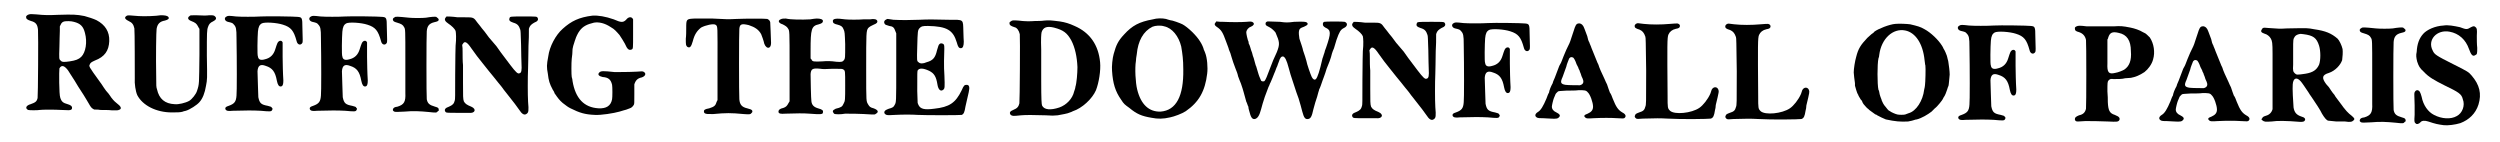 <?xml version='1.0' encoding='utf-8'?>
<svg xmlns="http://www.w3.org/2000/svg" xmlns:xlink="http://www.w3.org/1999/xlink" width="600px" height="34px" viewBox="0 0 6000 344" version="1.1">
<defs>
<path id="gl4616" d="M 35 8 C 31 9 28 12 28 14 C 28 19 31 21 40 24 C 52 27 56 33 57 46 C 58 58 57 208 56 211 C 54 220 50 222 39 226 C 28 229 25 236 33 240 C 35 241 57 241 61 240 C 66 239 99 239 114 240 C 132 241 135 241 138 239 C 141 236 140 231 136 229 C 135 228 132 227 129 226 C 118 223 114 220 111 210 C 108 203 108 144 109 139 C 114 130 121 132 130 144 C 133 148 139 159 146 169 C 151 178 157 187 168 204 C 172 211 178 220 180 224 C 185 233 187 235 190 237 C 192 238 192 238 193 239 C 198 239 204 239 208 240 C 217 240 230 240 237 241 C 250 241 251 241 253 240 C 261 238 259 232 251 226 C 246 222 241 218 235 210 C 234 208 230 203 228 200 C 225 197 220 191 217 186 C 214 181 209 174 206 170 C 180 134 180 134 183 129 C 184 126 186 124 195 120 C 219 111 229 96 230 73 C 231 50 220 33 199 22 C 193 19 178 14 170 12 C 150 8 142 8 106 9 C 84 10 72 10 54 8 C 40 7 39 7 35 8 M 144 26 C 160 30 167 37 171 53 C 177 75 173 100 162 111 C 156 117 148 120 134 122 C 120 124 115 124 112 120 C 108 117 108 116 109 87 C 109 72 110 55 110 48 C 110 45 110 40 110 37 C 111 36 111 34 112 33 C 114 28 117 26 121 25 C 125 24 138 24 144 26 z" fill="black"/><!-- width=270 height=254 -->
<path id="gl4617" d="M 62 23 C 55 27 56 31 66 36 C 75 40 78 45 80 54 C 81 58 81 160 81 175 C 80 188 83 207 87 216 C 100 241 133 258 171 258 C 183 258 192 258 198 256 C 199 255 202 255 205 254 C 215 251 232 240 238 233 C 246 224 251 211 254 193 C 257 177 257 179 256 120 C 256 63 256 58 259 50 C 261 44 264 40 271 37 C 279 33 280 29 276 25 C 273 22 271 22 262 22 C 254 23 249 23 229 22 C 216 22 216 22 214 24 C 208 28 210 33 218 36 C 228 40 231 42 235 50 C 236 52 237 54 238 55 C 238 76 238 97 238 118 C 237 190 238 188 232 206 C 230 213 220 226 213 230 C 204 235 187 239 178 238 C 154 237 140 225 135 202 C 133 196 133 194 133 171 C 132 123 133 60 134 55 C 136 43 142 37 154 35 C 162 33 165 30 163 27 C 161 23 154 22 144 22 C 133 24 105 25 90 24 C 69 22 64 22 62 23 z" fill="black"/><!-- width=289 height=271 -->
<path id="gl4618" d="M 53 36 C 46 39 48 47 56 49 C 65 51 68 52 70 55 C 76 61 77 66 77 88 C 78 142 78 222 77 228 C 76 243 72 248 58 253 C 52 255 51 256 50 258 C 49 261 51 264 55 265 C 57 265 59 266 67 265 C 100 264 117 264 136 265 C 158 267 161 267 163 264 C 165 261 165 259 163 258 C 162 255 160 255 153 253 C 137 250 133 247 130 232 C 130 229 128 177 128 169 C 129 155 135 151 148 156 C 164 161 171 170 175 192 C 177 202 180 206 184 206 C 190 206 192 200 190 177 C 190 171 189 157 189 134 C 189 111 189 100 189 99 C 187 94 182 94 179 97 C 177 99 176 100 171 116 C 167 129 159 137 146 140 C 136 143 130 141 129 133 C 127 131 128 85 129 73 C 130 61 133 56 138 53 C 145 49 175 51 190 56 C 209 62 216 70 223 96 C 225 105 233 107 237 100 C 238 97 238 94 237 63 C 237 39 236 38 226 37 C 219 36 151 35 136 36 C 121 37 87 37 76 36 C 59 34 56 34 53 36 z" fill="black"/><!-- width=250 height=279 -->
<path id="gl4618" d="M 53 36 C 46 39 48 47 56 49 C 65 51 68 52 70 55 C 76 61 77 66 77 88 C 78 142 78 222 77 228 C 76 243 72 248 58 253 C 52 255 51 256 50 258 C 49 261 51 264 55 265 C 57 265 59 266 67 265 C 100 264 117 264 136 265 C 158 267 161 267 163 264 C 165 261 165 259 163 258 C 162 255 160 255 153 253 C 137 250 133 247 130 232 C 130 229 128 177 128 169 C 129 155 135 151 148 156 C 164 161 171 170 175 192 C 177 202 180 206 184 206 C 190 206 192 200 190 177 C 190 171 189 157 189 134 C 189 111 189 100 189 99 C 187 94 182 94 179 97 C 177 99 176 100 171 116 C 167 129 159 137 146 140 C 136 143 130 141 129 133 C 127 131 128 85 129 73 C 130 61 133 56 138 53 C 145 49 175 51 190 56 C 209 62 216 70 223 96 C 225 105 233 107 237 100 C 238 97 238 94 237 63 C 237 39 236 38 226 37 C 219 36 151 35 136 36 C 121 37 87 37 76 36 C 59 34 56 34 53 36 z" fill="black"/><!-- width=250 height=279 -->
<path id="gl4619" d="M 16 14 C 12 16 11 18 12 21 C 13 24 15 25 22 27 C 32 30 36 32 39 38 C 42 43 42 43 42 118 C 42 157 42 193 42 198 C 43 219 39 226 23 231 C 15 232 13 234 12 237 C 11 240 12 241 15 243 C 18 244 22 244 40 243 C 61 241 78 242 99 244 C 117 246 118 246 121 242 C 123 241 124 240 123 238 C 123 234 121 233 114 231 C 100 227 96 223 94 213 C 93 209 93 56 94 48 C 95 35 100 29 112 26 C 121 24 123 23 123 19 C 123 18 120 15 117 13 C 115 12 103 13 92 15 C 84 16 60 16 51 15 C 22 12 18 12 16 14 z" fill="black"/><!-- width=135 height=258 -->
<path id="gl4620" d="M 16 34 C 14 36 12 39 12 40 C 12 44 13 46 20 51 C 29 57 36 64 38 69 C 39 73 40 88 38 105 C 38 111 37 133 37 175 C 37 229 37 235 36 238 C 34 246 31 249 22 253 C 13 256 10 260 13 265 C 15 268 16 268 43 268 C 56 268 69 268 70 268 C 85 270 90 259 76 253 C 66 249 61 246 58 240 C 56 234 56 228 56 196 C 56 180 56 160 56 152 C 55 144 55 129 55 120 C 55 114 55 108 54 103 C 55 102 55 101 56 100 C 60 93 66 96 76 111 C 82 120 98 141 104 148 C 117 164 122 171 129 179 C 133 184 138 190 141 194 C 144 198 148 202 150 205 C 152 208 158 216 163 222 C 180 243 187 253 192 260 C 199 271 205 275 211 270 C 215 267 216 263 214 241 C 213 225 213 181 214 160 C 214 152 215 127 215 105 C 216 91 216 78 216 64 C 216 63 217 62 217 61 C 219 56 222 53 229 49 C 237 46 240 42 237 37 C 235 34 235 34 204 34 C 171 34 170 34 169 38 C 167 43 169 46 178 49 C 189 52 192 57 195 66 C 196 69 196 73 197 103 C 197 123 198 143 198 148 C 199 165 198 171 193 172 C 189 174 184 169 171 152 C 151 126 141 112 137 106 C 135 104 127 94 119 85 C 112 75 104 65 102 63 C 100 60 95 54 91 49 C 82 36 81 36 61 36 C 55 36 47 36 43 36 C 29 34 18 34 16 34 z" fill="black"/><!-- width=250 height=285 -->
<path id="gl4621" d="M 156 7 C 124 11 105 20 84 39 C 67 54 52 82 49 106 C 45 127 45 132 48 148 C 50 165 52 172 60 187 C 62 190 64 193 64 195 C 73 208 76 212 84 219 C 93 226 97 229 103 232 C 125 243 138 247 162 248 C 177 249 208 244 222 240 C 225 239 229 238 232 237 C 236 236 240 235 247 232 C 251 231 255 227 257 223 C 258 220 258 220 258 199 C 258 180 258 177 258 174 C 261 164 266 159 276 157 C 285 154 288 147 280 143 C 277 142 277 142 264 143 C 246 144 218 144 210 144 C 182 141 177 141 173 145 C 168 150 172 154 181 156 C 195 157 201 162 204 175 C 205 180 205 205 204 210 C 201 226 190 233 171 232 C 136 230 115 208 108 166 C 108 163 107 159 106 156 C 105 151 105 121 106 112 C 107 105 108 96 108 88 C 109 82 110 79 112 73 C 113 70 114 66 115 64 C 116 60 121 49 125 44 C 133 33 143 28 160 24 C 172 22 186 25 201 35 C 210 40 214 45 222 54 C 229 65 230 66 235 75 C 241 89 245 92 252 89 C 255 87 255 87 255 51 C 255 33 255 18 255 16 C 252 9 244 9 238 17 C 231 24 226 24 208 16 C 188 9 170 6 156 7 z" fill="black"/><!-- width=297 height=273 -->
<path id="gl4622" d="M 34 45 C 13 46 13 46 13 69 C 13 76 13 87 12 94 C 12 108 12 111 16 114 C 22 117 25 114 29 100 C 33 84 39 75 49 67 C 60 61 79 57 84 60 C 90 64 89 61 89 159 C 89 186 89 214 89 243 C 88 244 88 246 87 247 C 84 257 81 259 69 263 C 58 265 56 267 56 270 C 56 273 56 273 58 275 C 61 277 65 277 78 277 C 110 274 121 274 153 277 C 167 278 169 278 172 274 C 174 272 174 271 173 268 C 171 266 169 265 161 263 C 148 260 143 254 142 241 C 141 234 141 76 142 70 C 143 58 148 57 165 61 C 180 66 189 72 195 83 C 198 91 200 96 201 100 C 204 119 219 122 219 104 C 219 93 217 58 217 54 C 216 50 214 48 210 46 C 207 45 157 45 135 46 C 115 47 111 47 76 45 C 62 45 56 45 34 45 z" fill="black"/><!-- width=231 height=287 -->
<path id="gl4623" d="M 15 12 C 8 15 10 21 20 24 C 26 27 31 30 33 34 C 37 40 37 37 37 128 C 37 156 37 183 37 211 C 36 213 35 214 34 216 C 31 222 28 225 22 227 C 13 229 10 232 10 236 C 10 241 15 242 27 241 C 52 240 73 240 85 241 C 112 243 118 243 118 238 C 119 233 117 231 106 228 C 96 225 91 220 90 211 C 89 207 88 153 88 145 C 89 132 93 130 112 132 C 119 133 122 133 142 132 C 165 132 165 132 168 134 C 172 137 172 137 172 172 C 172 208 172 210 168 217 C 165 224 162 226 149 229 C 145 231 142 233 142 235 C 142 237 144 240 145 241 C 147 243 162 243 172 241 C 183 241 208 241 237 243 C 238 243 241 243 243 243 C 244 243 246 242 247 241 C 254 237 252 232 241 228 C 233 226 231 224 228 219 C 223 210 223 216 223 133 C 223 44 223 40 228 33 C 231 30 236 27 241 25 C 249 22 251 19 250 16 C 249 12 243 10 232 12 C 228 12 222 12 216 12 C 206 13 180 13 172 12 C 151 9 142 10 142 16 C 142 21 145 23 154 25 C 162 27 166 30 168 36 C 171 42 171 45 172 72 C 172 107 172 107 169 111 C 166 115 163 116 151 115 C 136 113 128 113 117 114 C 96 115 92 115 90 109 C 89 108 88 108 88 106 C 88 100 88 94 88 88 C 88 35 90 28 108 24 C 115 22 118 20 118 16 C 118 12 112 10 103 10 C 100 10 93 11 87 12 C 68 13 40 13 28 10 C 22 10 19 10 15 12 z" fill="black"/><!-- width=261 height=254 -->
<path id="gl4624" d="M 48 10 C 41 13 39 17 42 22 C 43 24 46 25 53 27 C 62 28 65 31 68 40 C 69 42 69 43 70 45 C 70 72 70 99 70 126 C 70 215 70 212 66 219 C 64 224 60 226 52 228 C 44 231 41 233 41 237 C 41 239 42 240 43 241 C 46 244 49 244 67 243 C 86 242 108 242 122 243 C 140 244 225 244 229 243 C 234 241 236 236 238 223 C 240 216 241 208 246 188 C 249 175 247 170 241 170 C 236 170 234 171 229 183 C 214 214 199 224 162 228 C 139 231 129 229 124 219 C 123 217 123 216 122 214 C 122 205 121 195 121 185 C 121 139 121 139 122 135 C 126 129 135 129 150 136 C 162 142 167 150 170 169 C 172 182 178 187 184 182 C 188 179 188 176 187 148 C 186 135 186 126 186 112 C 187 82 187 76 186 73 C 184 69 178 68 175 71 C 173 73 172 75 169 86 C 165 104 159 111 144 115 C 135 119 128 119 124 115 C 120 112 120 112 121 77 C 122 40 122 37 127 32 C 131 28 133 27 147 27 C 193 28 208 37 217 67 C 220 78 222 81 227 81 C 232 81 234 75 234 65 C 234 63 233 51 233 40 C 232 10 235 12 197 12 C 160 11 147 11 126 12 C 103 13 82 13 63 12 C 50 10 50 10 48 10 z" fill="black"/><!-- width=259 height=256 -->
<path id="gl4625" d="M 18 16 C 15 18 15 18 15 21 C 15 25 18 27 27 30 C 33 31 38 38 40 47 C 41 55 40 209 39 215 C 37 223 34 227 24 231 C 16 234 14 238 18 243 C 22 246 24 246 43 244 C 53 243 74 243 103 244 C 120 245 121 245 132 244 C 142 242 156 240 162 237 C 163 237 167 235 169 234 C 191 227 216 204 225 183 C 232 165 237 135 235 115 C 231 73 210 43 173 27 C 160 21 150 18 137 16 C 112 13 112 13 99 14 C 93 15 82 15 77 15 C 66 16 52 16 37 14 C 23 13 22 13 18 16 M 123 31 C 146 37 155 44 165 62 C 174 79 179 102 180 127 C 180 142 178 166 175 175 C 175 178 173 183 172 186 C 168 204 153 219 136 225 C 115 232 99 231 94 220 C 93 216 92 210 92 156 C 92 127 92 95 92 84 C 91 59 92 46 93 42 C 97 30 106 27 123 31 z" fill="black"/><!-- width=249 height=258 -->
<path id="gl4626" d="M 114 13 C 81 19 64 28 44 50 C 30 65 25 75 19 97 C 16 107 14 128 15 138 C 17 169 23 188 37 208 C 44 219 46 220 57 228 C 75 243 87 248 111 252 C 126 255 139 255 156 251 C 166 249 185 242 194 236 C 226 214 241 187 246 145 C 248 130 246 106 241 94 C 240 92 239 88 238 87 C 237 82 233 73 229 67 C 220 52 199 32 186 25 C 180 22 161 15 156 15 C 153 14 148 13 146 12 C 137 10 124 10 114 13 M 142 30 C 161 34 177 54 183 79 C 186 97 188 110 188 135 C 189 199 171 234 133 237 C 105 238 85 220 76 183 C 72 167 70 132 73 114 C 73 111 74 103 75 98 C 78 65 91 42 113 31 C 120 28 133 27 142 30 z" fill="black"/><!-- width=261 height=266 -->
<path id="gl4627" d="M 158 45 C 154 46 152 48 153 52 C 153 54 154 55 162 59 C 168 62 174 68 177 72 C 187 95 188 100 180 120 C 175 130 167 149 164 158 C 157 177 153 187 150 190 C 148 191 144 191 142 189 C 141 186 137 178 136 174 C 135 170 133 165 130 154 C 129 153 128 148 127 145 C 126 142 125 137 124 134 C 123 132 121 126 120 121 C 118 117 117 112 116 109 C 115 106 114 102 112 99 C 112 96 111 92 110 91 C 109 89 106 75 106 72 C 106 66 111 60 117 58 C 124 55 126 51 123 48 C 120 45 117 45 106 46 C 93 47 70 47 50 46 C 45 46 39 46 33 45 C 33 46 32 47 31 48 C 28 51 29 55 34 58 C 46 66 49 72 57 94 C 59 100 63 109 64 114 C 66 118 69 126 70 131 C 73 141 75 147 80 160 C 82 165 85 172 86 178 C 88 183 91 192 93 196 C 100 216 99 216 106 240 C 108 243 109 249 111 252 C 111 255 112 259 113 262 C 117 278 120 283 127 282 C 134 280 138 273 142 258 C 143 253 148 237 151 228 C 153 223 154 220 160 204 C 162 201 163 196 165 193 C 169 183 170 182 174 171 C 177 165 179 157 181 154 C 182 151 184 145 185 143 C 188 133 191 130 195 130 C 200 131 204 139 209 158 C 210 163 216 183 222 200 C 226 213 229 221 233 232 C 234 236 236 243 238 249 C 239 253 241 260 242 264 C 246 279 249 283 256 282 C 262 281 265 277 269 258 C 273 244 274 239 278 228 C 279 225 280 220 281 217 C 282 214 283 211 283 210 C 285 207 289 195 291 189 C 293 183 297 174 301 160 C 305 151 312 133 314 123 C 315 120 317 114 319 110 C 320 106 323 97 325 90 C 332 70 335 65 343 61 C 352 57 353 49 345 46 C 343 45 297 45 295 46 C 292 48 292 49 292 52 C 292 55 293 57 298 60 C 312 66 312 73 300 108 C 299 110 298 114 297 116 C 297 118 295 123 294 126 C 293 129 292 133 291 135 C 284 166 279 181 275 185 C 272 188 268 186 265 180 C 262 174 253 148 252 141 C 251 137 247 124 244 116 C 243 110 238 96 235 87 C 234 80 233 73 234 68 C 235 63 237 61 246 58 C 255 54 258 51 252 47 C 249 46 246 45 222 46 C 207 48 202 48 188 46 C 162 45 160 45 158 45 z" fill="black"/><!-- width=360 height=291 -->
<path id="gl4620" d="M 16 34 C 14 36 12 39 12 40 C 12 44 13 46 20 51 C 29 57 36 64 38 69 C 39 73 40 88 38 105 C 38 111 37 133 37 175 C 37 229 37 235 36 238 C 34 246 31 249 22 253 C 13 256 10 260 13 265 C 15 268 16 268 43 268 C 56 268 69 268 70 268 C 85 270 90 259 76 253 C 66 249 61 246 58 240 C 56 234 56 228 56 196 C 56 180 56 160 56 152 C 55 144 55 129 55 120 C 55 114 55 108 54 103 C 55 102 55 101 56 100 C 60 93 66 96 76 111 C 82 120 98 141 104 148 C 117 164 122 171 129 179 C 133 184 138 190 141 194 C 144 198 148 202 150 205 C 152 208 158 216 163 222 C 180 243 187 253 192 260 C 199 271 205 275 211 270 C 215 267 216 263 214 241 C 213 225 213 181 214 160 C 214 152 215 127 215 105 C 216 91 216 78 216 64 C 216 63 217 62 217 61 C 219 56 222 53 229 49 C 237 46 240 42 237 37 C 235 34 235 34 204 34 C 171 34 170 34 169 38 C 167 43 169 46 178 49 C 189 52 192 57 195 66 C 196 69 196 73 197 103 C 197 123 198 143 198 148 C 199 165 198 171 193 172 C 189 174 184 169 171 152 C 151 126 141 112 137 106 C 135 104 127 94 119 85 C 112 75 104 65 102 63 C 100 60 95 54 91 49 C 82 36 81 36 61 36 C 55 36 47 36 43 36 C 29 34 18 34 16 34 z" fill="black"/><!-- width=250 height=285 -->
<path id="gl4618" d="M 53 36 C 46 39 48 47 56 49 C 65 51 68 52 70 55 C 76 61 77 66 77 88 C 78 142 78 222 77 228 C 76 243 72 248 58 253 C 52 255 51 256 50 258 C 49 261 51 264 55 265 C 57 265 59 266 67 265 C 100 264 117 264 136 265 C 158 267 161 267 163 264 C 165 261 165 259 163 258 C 162 255 160 255 153 253 C 137 250 133 247 130 232 C 130 229 128 177 128 169 C 129 155 135 151 148 156 C 164 161 171 170 175 192 C 177 202 180 206 184 206 C 190 206 192 200 190 177 C 190 171 189 157 189 134 C 189 111 189 100 189 99 C 187 94 182 94 179 97 C 177 99 176 100 171 116 C 167 129 159 137 146 140 C 136 143 130 141 129 133 C 127 131 128 85 129 73 C 130 61 133 56 138 53 C 145 49 175 51 190 56 C 209 62 216 70 223 96 C 225 105 233 107 237 100 C 238 97 238 94 237 63 C 237 39 236 38 226 37 C 219 36 151 35 136 36 C 121 37 87 37 76 36 C 59 34 56 34 53 36 z" fill="black"/><!-- width=250 height=279 -->
<path id="gl4628" d="M 110 6 C 105 7 103 11 99 24 C 98 28 95 35 93 42 C 90 52 88 56 81 70 C 77 79 71 94 70 97 C 70 98 67 104 64 109 C 60 120 57 127 53 138 C 52 141 49 146 48 151 C 43 160 40 168 39 174 C 38 175 37 178 36 180 C 35 183 34 186 33 188 C 25 207 19 217 12 221 C 4 226 4 232 11 235 C 14 236 15 236 24 236 C 29 236 37 237 43 237 C 57 238 61 237 64 233 C 67 229 65 226 57 222 C 50 219 46 214 46 208 C 46 205 49 192 51 187 C 52 184 54 181 54 180 C 55 176 58 174 61 171 C 64 170 65 170 82 169 C 92 169 105 169 111 168 C 125 168 129 168 133 173 C 139 178 146 198 146 208 C 146 216 142 221 133 225 C 124 228 123 231 127 234 C 129 237 133 237 148 236 C 168 235 190 235 204 236 C 219 237 221 237 223 235 C 227 231 225 226 217 222 C 207 216 202 209 194 189 C 192 183 189 176 187 174 C 185 168 182 161 180 154 C 178 151 176 145 174 141 C 165 122 162 115 161 112 C 160 109 159 105 157 102 C 154 94 145 72 142 65 C 141 61 138 56 137 52 C 135 49 133 43 132 37 C 127 23 123 13 122 12 C 119 7 114 5 110 6 M 98 89 C 100 91 103 96 106 105 C 108 109 111 114 111 116 C 112 118 114 121 114 123 C 115 125 117 130 118 134 C 123 144 123 147 122 150 C 121 153 118 155 114 156 C 111 156 85 156 79 155 C 67 153 66 149 72 136 C 75 128 79 117 81 111 C 82 105 87 94 88 91 C 91 87 94 87 98 89 z" fill="black"/><!-- width=249 height=286 -->
<path id="gl4629" d="M 76 6 C 73 7 71 10 71 12 C 71 16 73 18 83 21 C 90 24 94 29 97 38 C 98 41 98 49 99 121 C 99 201 99 203 97 208 C 95 216 92 219 82 222 C 74 225 73 226 72 229 C 70 232 72 235 75 237 C 78 238 79 238 91 237 C 126 236 131 236 151 237 C 185 239 250 238 256 237 C 262 235 264 230 266 217 C 267 214 268 208 268 204 C 276 171 276 171 274 166 C 271 159 262 159 258 167 C 258 168 256 172 255 176 C 249 190 237 205 228 211 C 209 224 168 228 157 218 C 151 212 151 211 151 182 C 150 56 150 40 153 33 C 156 26 162 21 171 19 C 178 18 181 16 181 12 C 181 9 179 7 175 6 C 174 6 165 6 157 7 C 135 9 111 9 93 7 C 77 5 79 5 76 6 z" fill="black"/><!-- width=285 height=273 -->
<path id="gl4629" d="M 76 6 C 73 7 71 10 71 12 C 71 16 73 18 83 21 C 90 24 94 29 97 38 C 98 41 98 49 99 121 C 99 201 99 203 97 208 C 95 216 92 219 82 222 C 74 225 73 226 72 229 C 70 232 72 235 75 237 C 78 238 79 238 91 237 C 126 236 131 236 151 237 C 185 239 250 238 256 237 C 262 235 264 230 266 217 C 267 214 268 208 268 204 C 276 171 276 171 274 166 C 271 159 262 159 258 167 C 258 168 256 172 255 176 C 249 190 237 205 228 211 C 209 224 168 228 157 218 C 151 212 151 211 151 182 C 150 56 150 40 153 33 C 156 26 162 21 171 19 C 178 18 181 16 181 12 C 181 9 179 7 175 6 C 174 6 165 6 157 7 C 135 9 111 9 93 7 C 77 5 79 5 76 6 z" fill="black"/><!-- width=285 height=273 -->
<path id="gl4864" d="M 117 9 C 103 10 75 21 66 28 C 65 30 62 32 59 34 C 57 36 52 40 49 43 C 33 60 27 69 22 89 C 19 99 16 118 16 127 C 16 132 18 145 19 153 C 19 155 19 157 19 159 C 20 163 24 177 26 180 C 27 180 27 183 28 184 C 29 186 30 188 31 189 C 31 190 33 193 36 196 C 37 200 40 204 40 204 C 45 210 48 213 49 214 C 50 214 51 216 52 216 C 52 217 54 218 55 219 C 58 221 62 224 66 227 C 67 228 69 229 69 229 C 69 229 71 229 73 231 C 80 235 87 238 94 241 C 117 246 130 247 148 246 C 157 244 159 244 161 243 C 162 243 166 241 169 241 C 181 238 196 229 205 222 C 207 220 211 216 213 214 C 219 210 232 193 232 192 C 232 192 233 190 234 188 C 238 183 241 174 243 168 C 244 165 245 161 246 160 C 247 157 248 142 249 132 C 249 124 247 109 246 103 C 246 101 245 97 244 94 C 243 91 243 88 242 86 C 241 83 237 73 234 69 C 234 68 232 65 231 63 C 222 48 203 30 188 22 C 178 16 170 14 153 10 C 146 9 126 8 117 9 M 141 25 C 166 30 184 57 188 97 C 189 102 189 108 190 110 C 191 116 190 152 189 158 C 189 160 188 165 187 169 C 184 195 168 221 149 226 C 147 227 143 228 141 229 C 138 230 126 230 122 229 C 117 228 106 223 104 221 C 103 220 102 220 102 220 C 101 220 95 213 93 210 C 89 206 85 198 84 195 C 84 193 82 190 82 189 C 81 187 80 183 79 180 C 78 177 78 171 76 169 C 73 156 73 106 76 93 C 77 91 78 87 78 84 C 83 45 111 19 141 25 z" fill="black"/><!-- width=265 height=256 -->
<path id="gl4618" d="M 53 36 C 46 39 48 47 56 49 C 65 51 68 52 70 55 C 76 61 77 66 77 88 C 78 142 78 222 77 228 C 76 243 72 248 58 253 C 52 255 51 256 50 258 C 49 261 51 264 55 265 C 57 265 59 266 67 265 C 100 264 117 264 136 265 C 158 267 161 267 163 264 C 165 261 165 259 163 258 C 162 255 160 255 153 253 C 137 250 133 247 130 232 C 130 229 128 177 128 169 C 129 155 135 151 148 156 C 164 161 171 170 175 192 C 177 202 180 206 184 206 C 190 206 192 200 190 177 C 190 171 189 157 189 134 C 189 111 189 100 189 99 C 187 94 182 94 179 97 C 177 99 176 100 171 116 C 167 129 159 137 146 140 C 136 143 130 141 129 133 C 127 131 128 85 129 73 C 130 61 133 56 138 53 C 145 49 175 51 190 56 C 209 62 216 70 223 96 C 225 105 233 107 237 100 C 238 97 238 94 237 63 C 237 39 236 38 226 37 C 219 36 151 35 136 36 C 121 37 87 37 76 36 C 59 34 56 34 53 36 z" fill="black"/><!-- width=250 height=279 -->
<path id="gl4865" d="M 37 46 C 33 48 33 49 33 51 C 33 56 35 58 43 60 C 52 63 58 69 60 79 C 61 84 61 241 60 246 C 58 255 53 260 43 262 C 36 265 33 267 33 271 C 33 274 34 276 38 277 C 40 277 44 277 58 276 C 77 276 85 276 113 277 C 135 278 137 278 140 275 C 142 273 142 270 141 268 C 139 265 137 264 130 261 C 117 257 114 250 113 230 C 113 225 113 213 112 204 C 112 183 112 180 115 177 C 118 174 120 173 127 174 C 138 174 148 174 155 172 C 159 172 165 171 169 171 C 180 169 190 165 202 157 C 211 150 220 138 223 126 C 228 109 225 88 215 73 C 213 71 206 64 204 63 C 203 63 201 61 198 60 C 190 55 178 51 168 49 C 148 45 144 45 127 46 C 105 46 71 46 62 46 C 46 44 41 44 37 46 M 140 62 C 159 66 169 80 169 106 C 171 129 165 143 153 151 C 150 153 138 158 131 159 C 115 163 111 158 112 136 C 112 131 112 116 112 103 C 112 94 112 87 112 78 C 113 76 114 75 114 73 C 118 61 124 58 140 62 z" fill="black"/><!-- width=239 height=289 -->
<path id="gl4628" d="M 110 6 C 105 7 103 11 99 24 C 98 28 95 35 93 42 C 90 52 88 56 81 70 C 77 79 71 94 70 97 C 70 98 67 104 64 109 C 60 120 57 127 53 138 C 52 141 49 146 48 151 C 43 160 40 168 39 174 C 38 175 37 178 36 180 C 35 183 34 186 33 188 C 25 207 19 217 12 221 C 4 226 4 232 11 235 C 14 236 15 236 24 236 C 29 236 37 237 43 237 C 57 238 61 237 64 233 C 67 229 65 226 57 222 C 50 219 46 214 46 208 C 46 205 49 192 51 187 C 52 184 54 181 54 180 C 55 176 58 174 61 171 C 64 170 65 170 82 169 C 92 169 105 169 111 168 C 125 168 129 168 133 173 C 139 178 146 198 146 208 C 146 216 142 221 133 225 C 124 228 123 231 127 234 C 129 237 133 237 148 236 C 168 235 190 235 204 236 C 219 237 221 237 223 235 C 227 231 225 226 217 222 C 207 216 202 209 194 189 C 192 183 189 176 187 174 C 185 168 182 161 180 154 C 178 151 176 145 174 141 C 165 122 162 115 161 112 C 160 109 159 105 157 102 C 154 94 145 72 142 65 C 141 61 138 56 137 52 C 135 49 133 43 132 37 C 127 23 123 13 122 12 C 119 7 114 5 110 6 M 98 89 C 100 91 103 96 106 105 C 108 109 111 114 111 116 C 112 118 114 121 114 123 C 115 125 117 130 118 134 C 123 144 123 147 122 150 C 121 153 118 155 114 156 C 111 156 85 156 79 155 C 67 153 66 149 72 136 C 75 128 79 117 81 111 C 82 105 87 94 88 91 C 91 87 94 87 98 89 z" fill="black"/><!-- width=249 height=286 -->
<path id="gl4866" d="M 32 4 C 31 4 30 5 30 6 C 25 12 27 15 36 18 C 41 19 48 24 51 30 C 54 36 55 39 55 67 C 55 140 55 198 55 201 C 53 209 47 215 39 217 C 33 219 31 220 30 223 C 29 224 28 225 28 226 C 28 226 29 227 30 228 C 35 232 37 232 53 231 C 67 229 86 229 123 232 C 129 232 132 231 133 229 C 136 225 133 221 125 219 C 113 215 108 209 106 197 C 105 186 103 149 104 141 C 105 126 113 122 123 133 C 126 136 136 151 142 160 C 143 162 147 168 150 172 C 159 185 172 205 175 212 C 181 222 186 228 190 229 C 192 229 200 230 210 231 C 219 231 228 231 231 231 C 244 233 248 232 252 228 C 255 225 254 223 247 217 C 239 211 232 204 220 187 C 213 178 210 174 208 171 C 207 169 206 168 205 166 C 204 165 201 162 192 148 C 190 146 187 142 185 140 C 174 125 175 118 192 113 C 207 108 220 94 224 82 C 225 75 226 62 225 55 C 223 46 217 34 213 30 C 198 17 184 11 156 7 C 139 4 144 4 90 5 C 72 6 71 6 45 4 C 36 3 34 3 32 4 M 130 19 C 154 22 162 28 168 47 C 172 60 172 82 168 93 C 162 106 153 112 135 115 C 115 118 113 118 109 114 C 105 110 104 108 105 93 C 105 85 105 69 105 57 C 105 32 105 31 109 25 C 111 22 115 20 119 19 C 123 18 123 18 130 19 z" fill="black"/><!-- width=264 height=240 -->
<path id="gl4619" d="M 16 14 C 12 16 11 18 12 21 C 13 24 15 25 22 27 C 32 30 36 32 39 38 C 42 43 42 43 42 118 C 42 157 42 193 42 198 C 43 219 39 226 23 231 C 15 232 13 234 12 237 C 11 240 12 241 15 243 C 18 244 22 244 40 243 C 61 241 78 242 99 244 C 117 246 118 246 121 242 C 123 241 124 240 123 238 C 123 234 121 233 114 231 C 100 227 96 223 94 213 C 93 209 93 56 94 48 C 95 35 100 29 112 26 C 121 24 123 23 123 19 C 123 18 120 15 117 13 C 115 12 103 13 92 15 C 84 16 60 16 51 15 C 22 12 18 12 16 14 z" fill="black"/><!-- width=135 height=258 -->
<path id="gl4867" d="M 83 9 C 63 10 43 19 34 29 C 24 40 19 54 18 73 C 16 81 17 87 19 96 C 23 108 25 112 36 122 C 47 134 61 142 85 154 C 120 171 127 175 130 188 C 136 203 129 222 115 229 C 101 237 79 236 60 226 C 46 219 34 203 30 182 C 27 171 25 167 20 166 C 17 166 15 167 13 171 C 12 174 12 172 13 203 C 13 208 13 219 13 226 C 12 241 12 244 15 246 C 17 250 24 248 27 244 C 30 240 37 239 46 242 C 64 248 69 249 84 251 C 94 252 111 250 124 246 C 145 238 161 223 168 201 C 176 175 171 153 151 130 C 144 122 143 121 107 103 C 65 82 61 79 57 70 C 43 44 67 18 98 24 C 120 28 137 43 145 66 C 150 80 154 85 160 81 C 165 79 165 77 165 63 C 164 55 164 43 164 34 C 165 18 164 15 161 13 C 158 10 156 10 150 13 C 140 19 139 19 123 13 C 109 10 94 7 83 9 z" fill="black"/><!-- width=185 height=264 -->
</defs>
<use xlink:href="#gl4616" x="0" y="27"/>
<use xlink:href="#gl4617" x="211" y="15"/>
<use xlink:href="#gl4618" x="462" y="4"/>
<use xlink:href="#gl4618" x="667" y="4"/>
<use xlink:href="#gl4619" x="907" y="28"/>
<use xlink:href="#gl4620" x="1033" y="6"/>
<use xlink:href="#gl4621" x="1247" y="31"/>
<use xlink:href="#gl4622" x="1618" y="0"/>
<use xlink:href="#gl4623" x="1845" y="35"/>
<use xlink:href="#gl4624" x="2071" y="36"/>
<use xlink:href="#gl4625" x="2401" y="36"/>
<use xlink:href="#gl4626" x="2650" y="34"/>
<use xlink:href="#gl4627" x="2885" y="7"/>
<use xlink:href="#gl4620" x="3236" y="19"/>
<use xlink:href="#gl4618" x="3442" y="20"/>
<use xlink:href="#gl4628" x="3687" y="51"/>
<use xlink:href="#gl4629" x="3863" y="51"/>
<use xlink:href="#gl4629" x="4083" y="52"/>
<use xlink:href="#gl4864" x="4450" y="49"/>
<use xlink:href="#gl4618" x="4670" y="26"/>
<use xlink:href="#gl4865" x="4970" y="18"/>
<use xlink:href="#gl4628" x="5202" y="58"/>
<use xlink:href="#gl4866" x="5428" y="64"/>
<use xlink:href="#gl4619" x="5683" y="54"/>
<use xlink:href="#gl4867" x="5815" y="53"/>
</svg>
